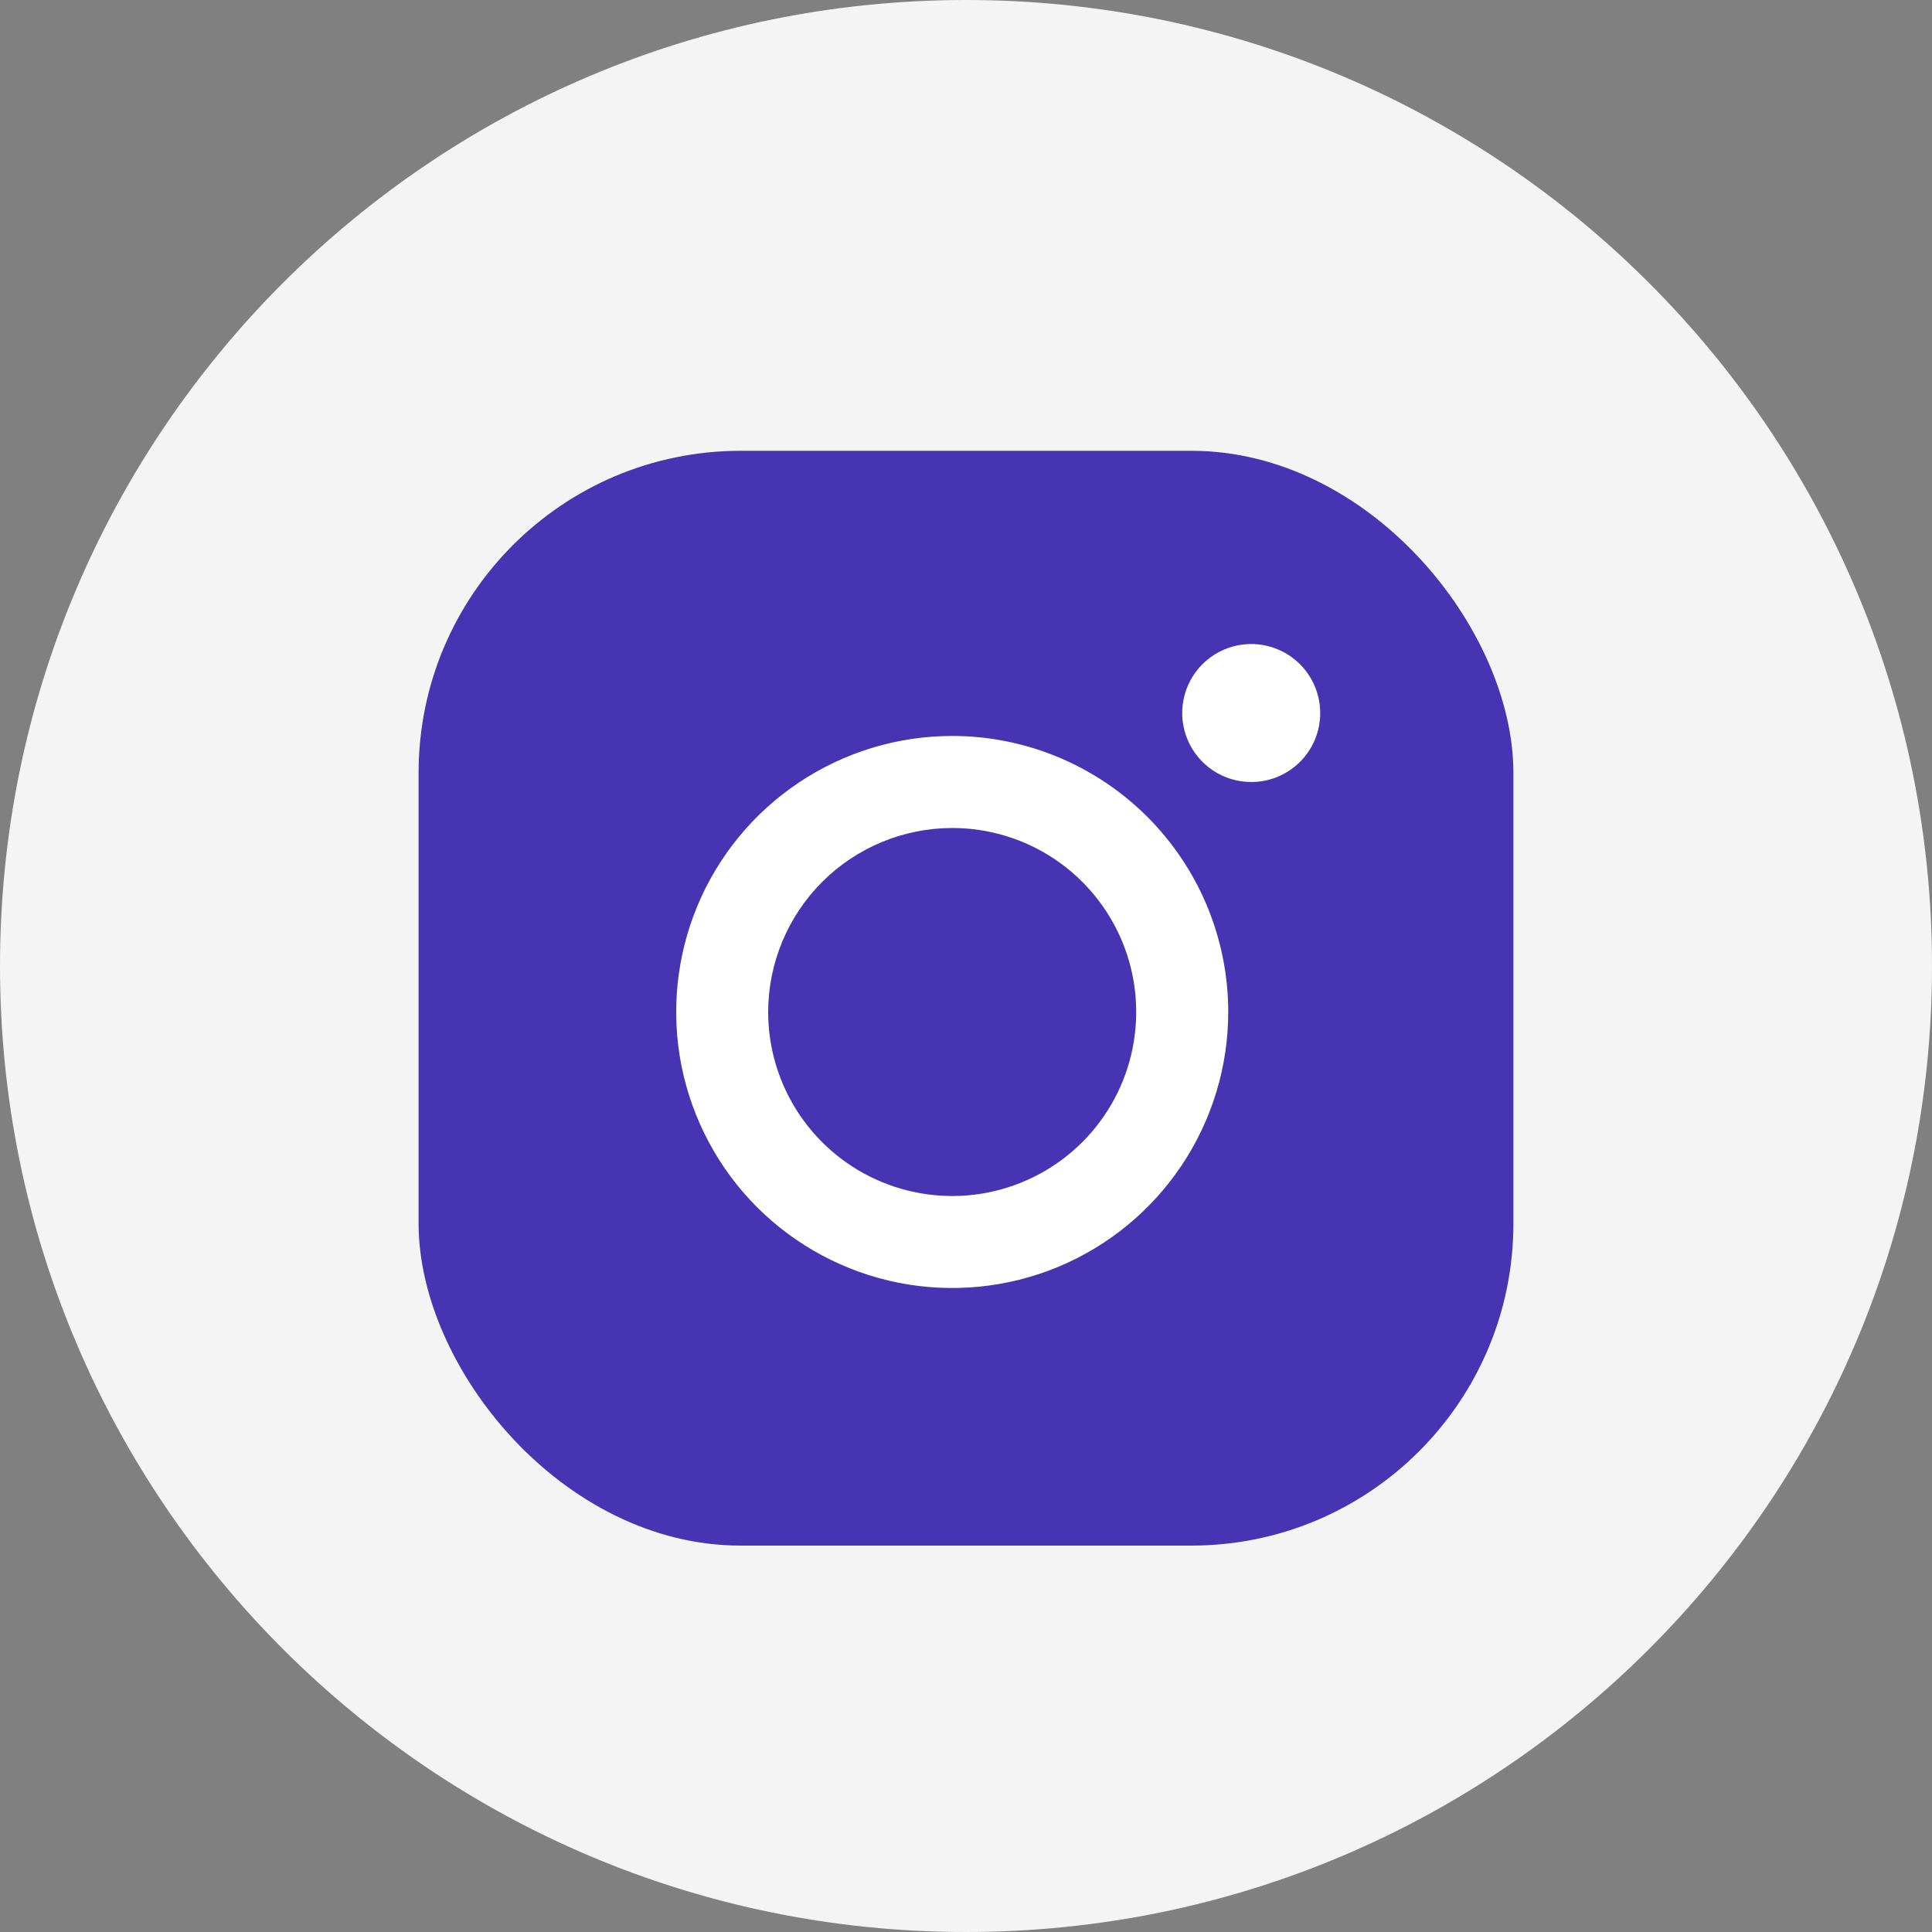 <?xml version="1.0" encoding="UTF-8"?> <svg xmlns="http://www.w3.org/2000/svg" width="30" height="30" viewBox="0 0 30 30" fill="none"><rect x="0" y="0" width="30" height="30" fill="#808080" stroke="none"/><g clip-path="url(#clip0_13_32)"><path d="M30 15C30 23.284 23.284 30 15 30C6.716 30 0 23.284 0 15C0 6.716 6.716 0 15 0C23.284 0 30 6.716 30 15Z" fill="#F4F4F4"></path><rect x="6.5" y="7" width="17" height="17" rx="5" fill="#4734B2"></rect><path d="M19.429 12.143C19.217 12.143 19.009 12.08 18.833 11.962C18.657 11.845 18.52 11.677 18.439 11.482C18.358 11.286 18.336 11.07 18.378 10.862C18.419 10.655 18.521 10.464 18.671 10.314C18.821 10.164 19.012 10.062 19.22 10.021C19.427 9.979 19.643 10.001 19.839 10.082C20.034 10.163 20.202 10.3 20.319 10.476C20.437 10.652 20.5 10.86 20.5 11.071C20.5 11.212 20.473 11.352 20.419 11.482C20.365 11.612 20.286 11.73 20.187 11.83C20.087 11.929 19.969 12.008 19.839 12.062C19.709 12.116 19.569 12.143 19.429 12.143ZM14.786 12.857C15.351 12.857 15.903 13.024 16.373 13.338C16.843 13.652 17.209 14.099 17.426 14.621C17.642 15.143 17.698 15.717 17.588 16.272C17.478 16.826 17.206 17.335 16.806 17.735C16.407 18.134 15.898 18.406 15.343 18.517C14.789 18.627 14.214 18.57 13.692 18.354C13.17 18.138 12.724 17.771 12.41 17.302C12.096 16.832 11.928 16.279 11.928 15.714C11.929 14.957 12.231 14.23 12.766 13.695C13.302 13.159 14.028 12.858 14.786 12.857ZM14.786 11.428C13.938 11.428 13.11 11.68 12.405 12.151C11.7 12.622 11.151 13.291 10.826 14.074C10.502 14.857 10.417 15.719 10.582 16.55C10.748 17.382 11.156 18.145 11.755 18.745C12.355 19.344 13.118 19.752 13.95 19.918C14.781 20.083 15.643 19.998 16.426 19.674C17.209 19.349 17.878 18.8 18.349 18.095C18.82 17.39 19.072 16.562 19.072 15.714C19.072 14.578 18.62 13.488 17.816 12.684C17.012 11.88 15.922 11.428 14.786 11.428Z" fill="white"></path></g><defs><clipPath id="clip0_13_32"><rect width="30" height="30" fill="white"></rect></clipPath></defs></svg> 